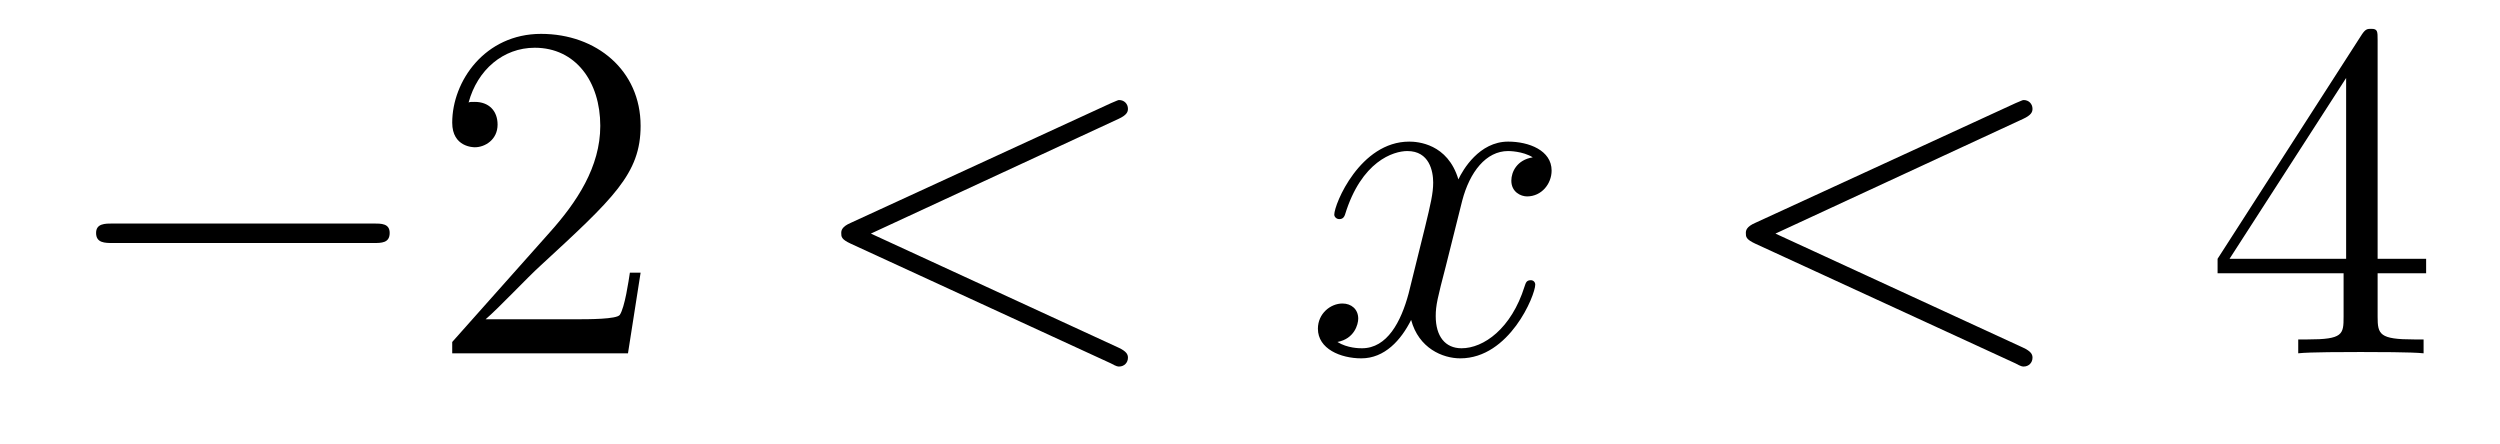 <?xml version='1.0'?>
<!-- This file was generated by dvisvgm 1.9.2 -->
<svg height='11pt' version='1.1' viewBox='0 -11 62 11' width='62pt' xmlns='http://www.w3.org/2000/svg' xmlns:xlink='http://www.w3.org/1999/xlink'>
<g id='page1'>
<g transform='matrix(1 0 0 1 -127 652)'>
<path d='M136.258 -656.973C136.461 -656.973 136.664 -656.973 136.664 -657.223C136.664 -657.457 136.461 -657.457 136.258 -657.457H129.805C129.602 -657.457 129.383 -657.457 129.383 -657.223C129.383 -656.973 129.602 -656.973 129.805 -656.973H136.258ZM137.637 -654.238' fill-rule='evenodd'/>
<path d='M142.887 -656.238H142.621C142.59 -656.035 142.496 -655.379 142.371 -655.191C142.293 -655.082 141.606 -655.082 141.246 -655.082H139.043C139.371 -655.363 140.09 -656.129 140.402 -656.41C142.215 -658.082 142.887 -658.691 142.887 -659.879C142.887 -661.254 141.793 -662.16 140.418 -662.16C139.027 -662.16 138.215 -660.988 138.215 -659.957C138.215 -659.348 138.746 -659.348 138.777 -659.348C139.027 -659.348 139.34 -659.535 139.34 -659.91C139.34 -660.254 139.121 -660.473 138.777 -660.473C138.668 -660.473 138.652 -660.473 138.621 -660.457C138.84 -661.269 139.48 -661.816 140.262 -661.816C141.277 -661.816 141.887 -660.973 141.887 -659.879C141.887 -658.863 141.309 -657.988 140.621 -657.223L138.215 -654.519V-654.238H142.574L142.887 -656.238ZM143.516 -654.238' fill-rule='evenodd'/>
<path d='M154.738 -660.051C154.941 -660.144 154.973 -660.223 154.973 -660.301C154.973 -660.426 154.879 -660.519 154.754 -660.519C154.723 -660.519 154.707 -660.504 154.551 -660.441L148.098 -657.473C147.879 -657.379 147.863 -657.285 147.863 -657.223C147.863 -657.129 147.863 -657.066 148.098 -656.957L154.551 -653.988C154.691 -653.91 154.723 -653.91 154.754 -653.91C154.879 -653.91 154.973 -654.004 154.973 -654.129C154.973 -654.207 154.941 -654.285 154.738 -654.379L148.598 -657.207L154.738 -660.051ZM155.996 -654.238' fill-rule='evenodd'/>
<path d='M165.012 -659.098C164.621 -659.035 164.481 -658.738 164.481 -658.52C164.481 -658.238 164.715 -658.129 164.871 -658.129C165.231 -658.129 165.48 -658.441 165.48 -658.77C165.48 -659.27 164.918 -659.488 164.402 -659.488C163.684 -659.488 163.277 -658.785 163.168 -658.551C162.902 -659.441 162.152 -659.488 161.949 -659.488C160.731 -659.488 160.09 -657.941 160.09 -657.676C160.09 -657.629 160.137 -657.566 160.215 -657.566C160.309 -657.566 160.34 -657.629 160.356 -657.676C160.762 -659.004 161.559 -659.254 161.902 -659.254C162.449 -659.254 162.543 -658.754 162.543 -658.473C162.543 -658.207 162.48 -657.941 162.34 -657.363L161.934 -655.723C161.746 -655.02 161.402 -654.363 160.777 -654.363C160.715 -654.363 160.418 -654.363 160.168 -654.519C160.59 -654.598 160.684 -654.957 160.684 -655.098C160.684 -655.332 160.512 -655.473 160.293 -655.473C159.996 -655.473 159.684 -655.223 159.684 -654.848C159.684 -654.348 160.246 -654.113 160.762 -654.113C161.34 -654.113 161.746 -654.566 161.996 -655.066C162.184 -654.363 162.777 -654.113 163.215 -654.113C164.434 -654.113 165.074 -655.676 165.074 -655.941C165.074 -656.004 165.027 -656.051 164.965 -656.051C164.856 -656.051 164.84 -655.988 164.809 -655.895C164.481 -654.848 163.793 -654.363 163.246 -654.363C162.84 -654.363 162.606 -654.66 162.606 -655.16C162.606 -655.426 162.652 -655.613 162.855 -656.394L163.262 -658.02C163.449 -658.738 163.855 -659.254 164.402 -659.254C164.418 -659.254 164.762 -659.254 165.012 -659.098ZM165.953 -654.238' fill-rule='evenodd'/>
<path d='M177.172 -660.051C177.375 -660.144 177.406 -660.223 177.406 -660.301C177.406 -660.426 177.312 -660.519 177.188 -660.519C177.156 -660.519 177.141 -660.504 176.984 -660.441L170.531 -657.473C170.313 -657.379 170.297 -657.285 170.297 -657.223C170.297 -657.129 170.297 -657.066 170.531 -656.957L176.984 -653.988C177.125 -653.91 177.156 -653.91 177.188 -653.91C177.312 -653.91 177.406 -654.004 177.406 -654.129C177.406 -654.207 177.375 -654.285 177.172 -654.379L171.031 -657.207L177.172 -660.051ZM178.43 -654.238' fill-rule='evenodd'/>
<path d='M185.965 -662.004C185.965 -662.223 185.965 -662.285 185.809 -662.285C185.715 -662.285 185.668 -662.285 185.574 -662.145L181.996 -656.582V-656.223H185.121V-655.145C185.121 -654.707 185.106 -654.582 184.23 -654.582H183.996V-654.238C184.262 -654.27 185.215 -654.27 185.543 -654.27C185.871 -654.27 186.824 -654.27 187.105 -654.238V-654.582H186.871C186.012 -654.582 185.965 -654.707 185.965 -655.145V-656.223H187.168V-656.582H185.965V-662.004ZM185.184 -661.066V-656.582H182.293L185.184 -661.066ZM187.547 -654.238' fill-rule='evenodd'/>
</g>
</g>
</svg>
